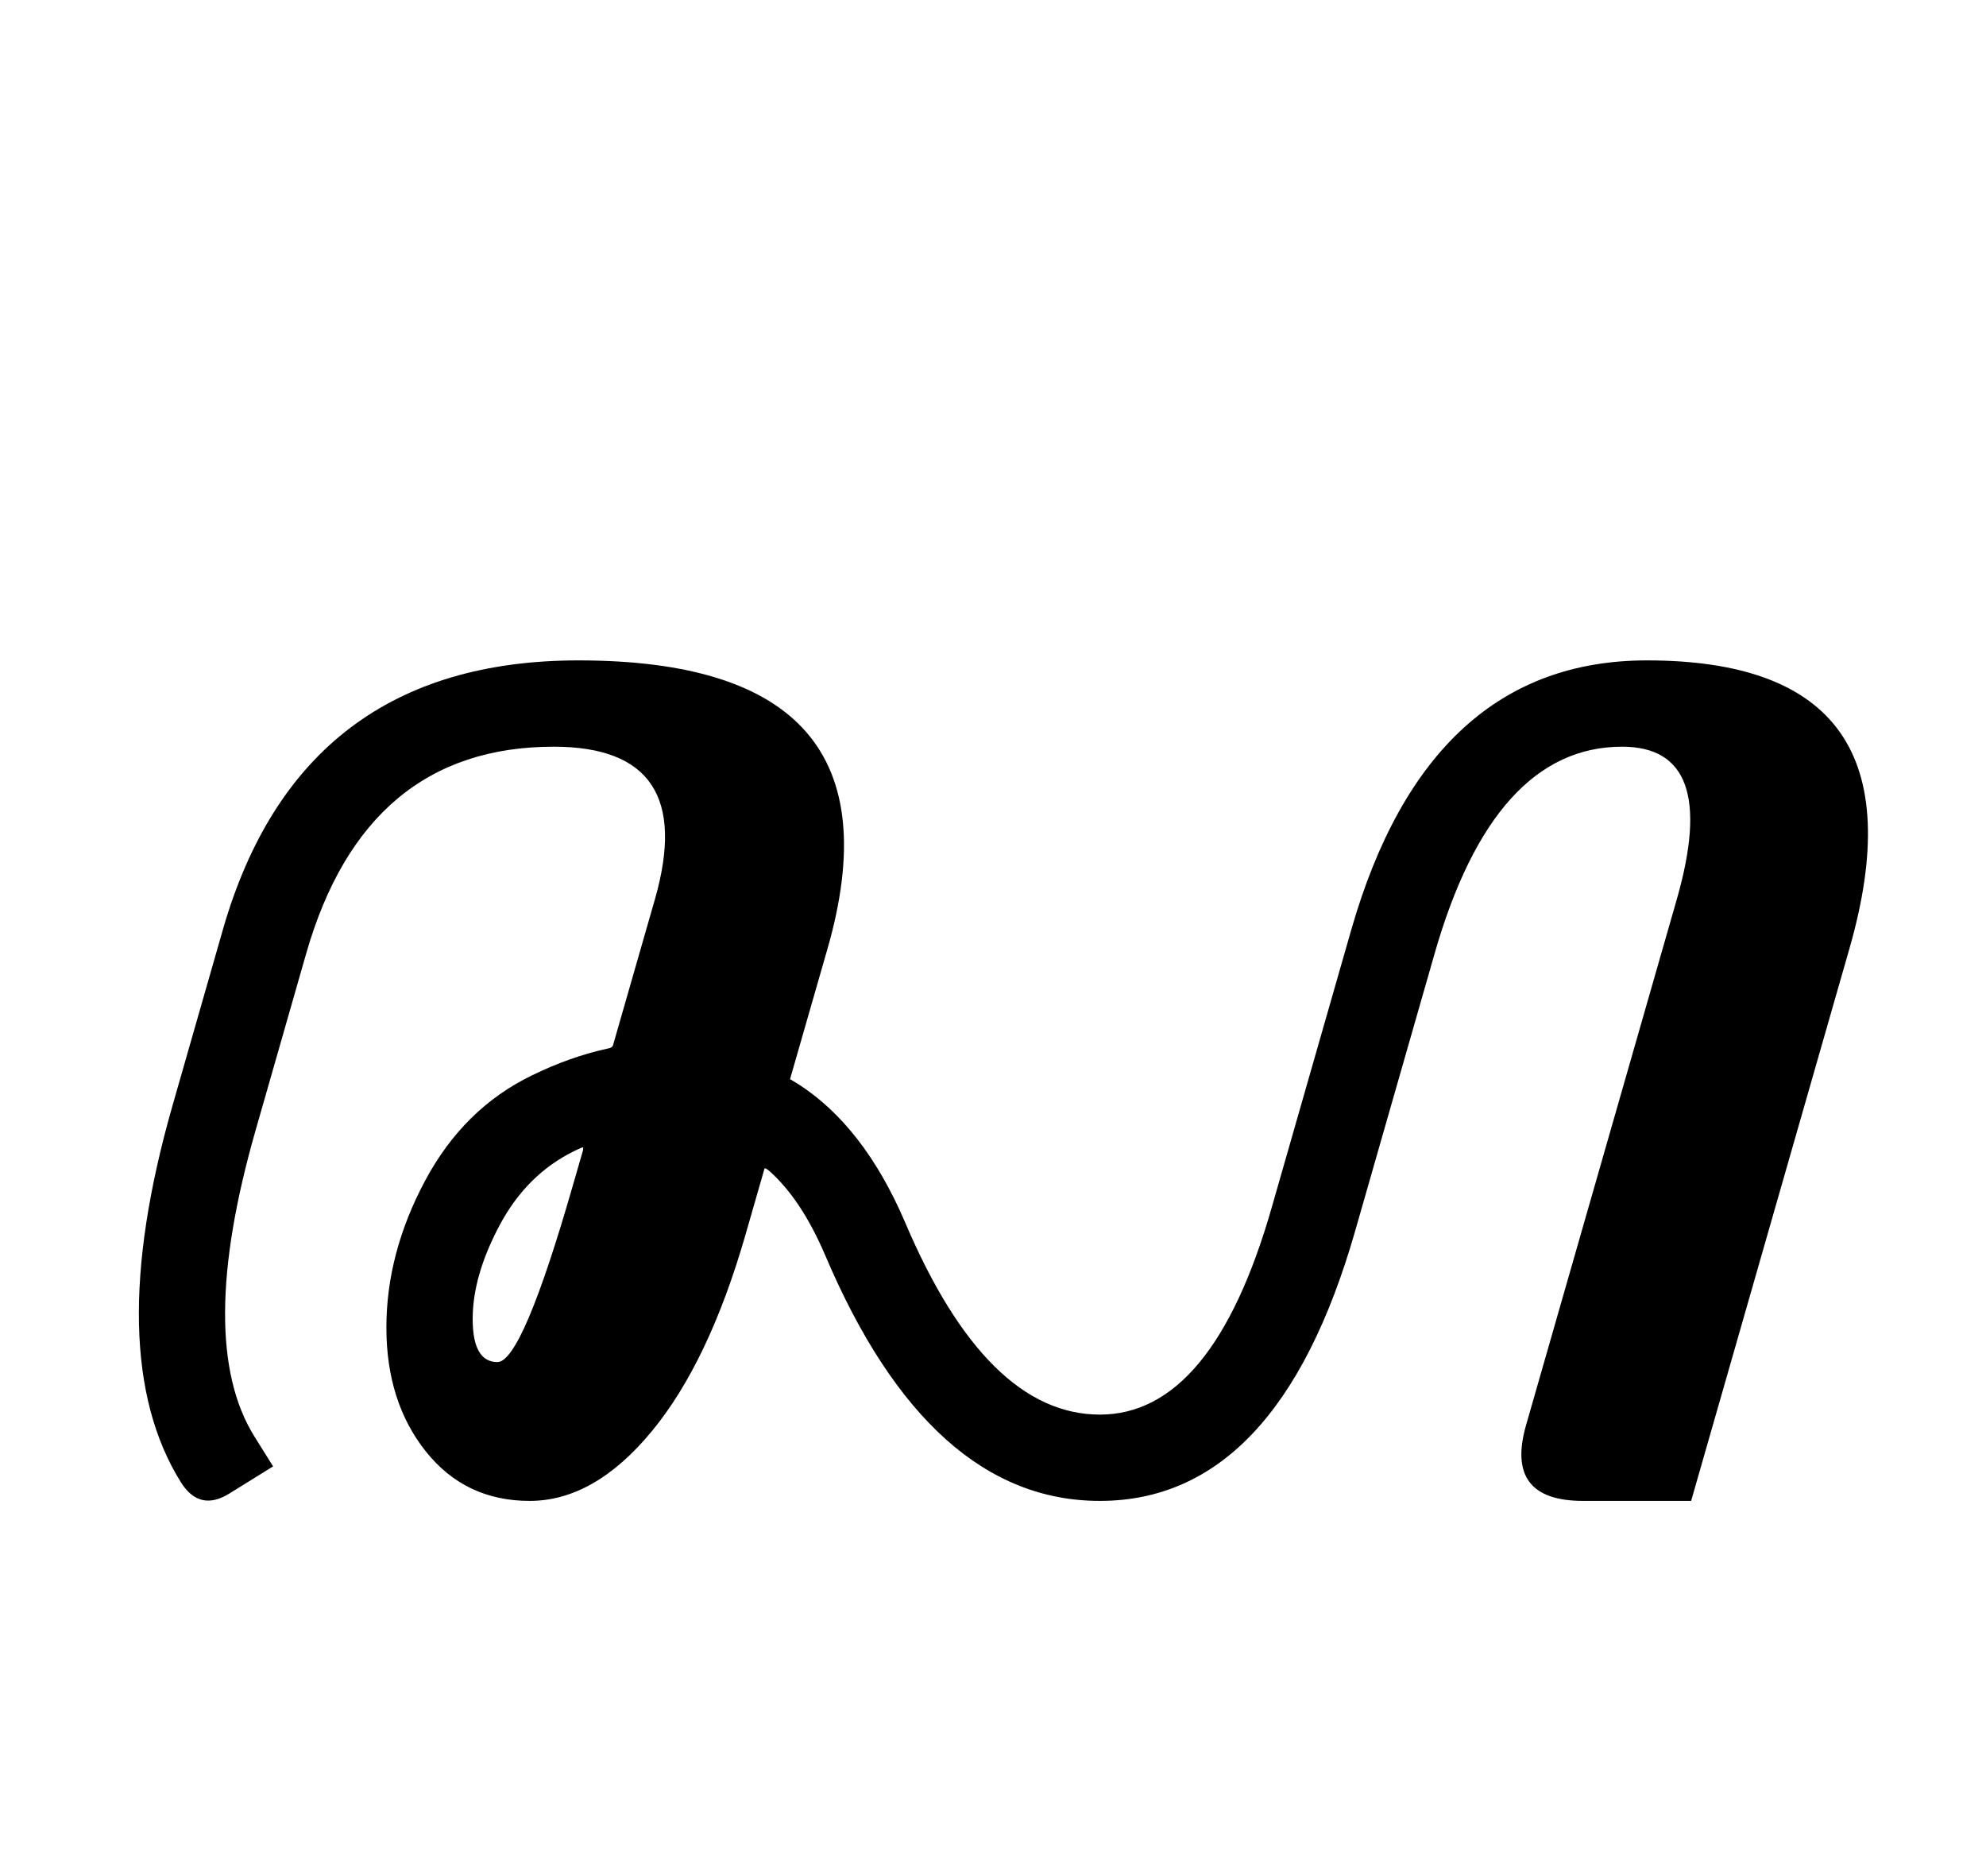 <?xml version="1.0" standalone="no"?>
<!DOCTYPE svg PUBLIC "-//W3C//DTD SVG 1.1//EN" "http://www.w3.org/Graphics/SVG/1.1/DTD/svg11.dtd" >
<svg xmlns="http://www.w3.org/2000/svg" xmlns:xlink="http://www.w3.org/1999/xlink" version="1.1" viewBox="-10 0 2647 2500">
   <path fill="currentColor"
d="M754 1578l13 -45q1 -5 -1 -4q-5 2 -11 5q-63 31 -99 98.5t-36 125t33 57.5t101 -237zM1456 1885q150 0 229 -276l106 -370q103 -359 394 -359q380 0 270 384l-211 736h-144q-105 0 -76 -101l201 -701q58 -203 -73 -203q-171 0 -250 276l-106 370q-103 359 -340 359
q-227 0 -366 -327q-32 -75 -75 -113q-5 -4 -6 -3l-25 87q-49 171 -125.5 263.5t-162.5 92.5t-138.5 -66t-52.5 -165t51.5 -195.5t142.5 -140.5q51 -25 102 -36q5 -1 6 -4l56 -195q58 -203 -135 -203q-251 0 -330 276l-67 234q-81 282 -2 409l25 40l-58 36q-40 25 -65 -15
q-106 -170 -11 -502l67 -234q103 -359 474 -359q442 0 332 384l-50 174l10 6q88 56 143 184q109 257 260 257z" />
</svg>
